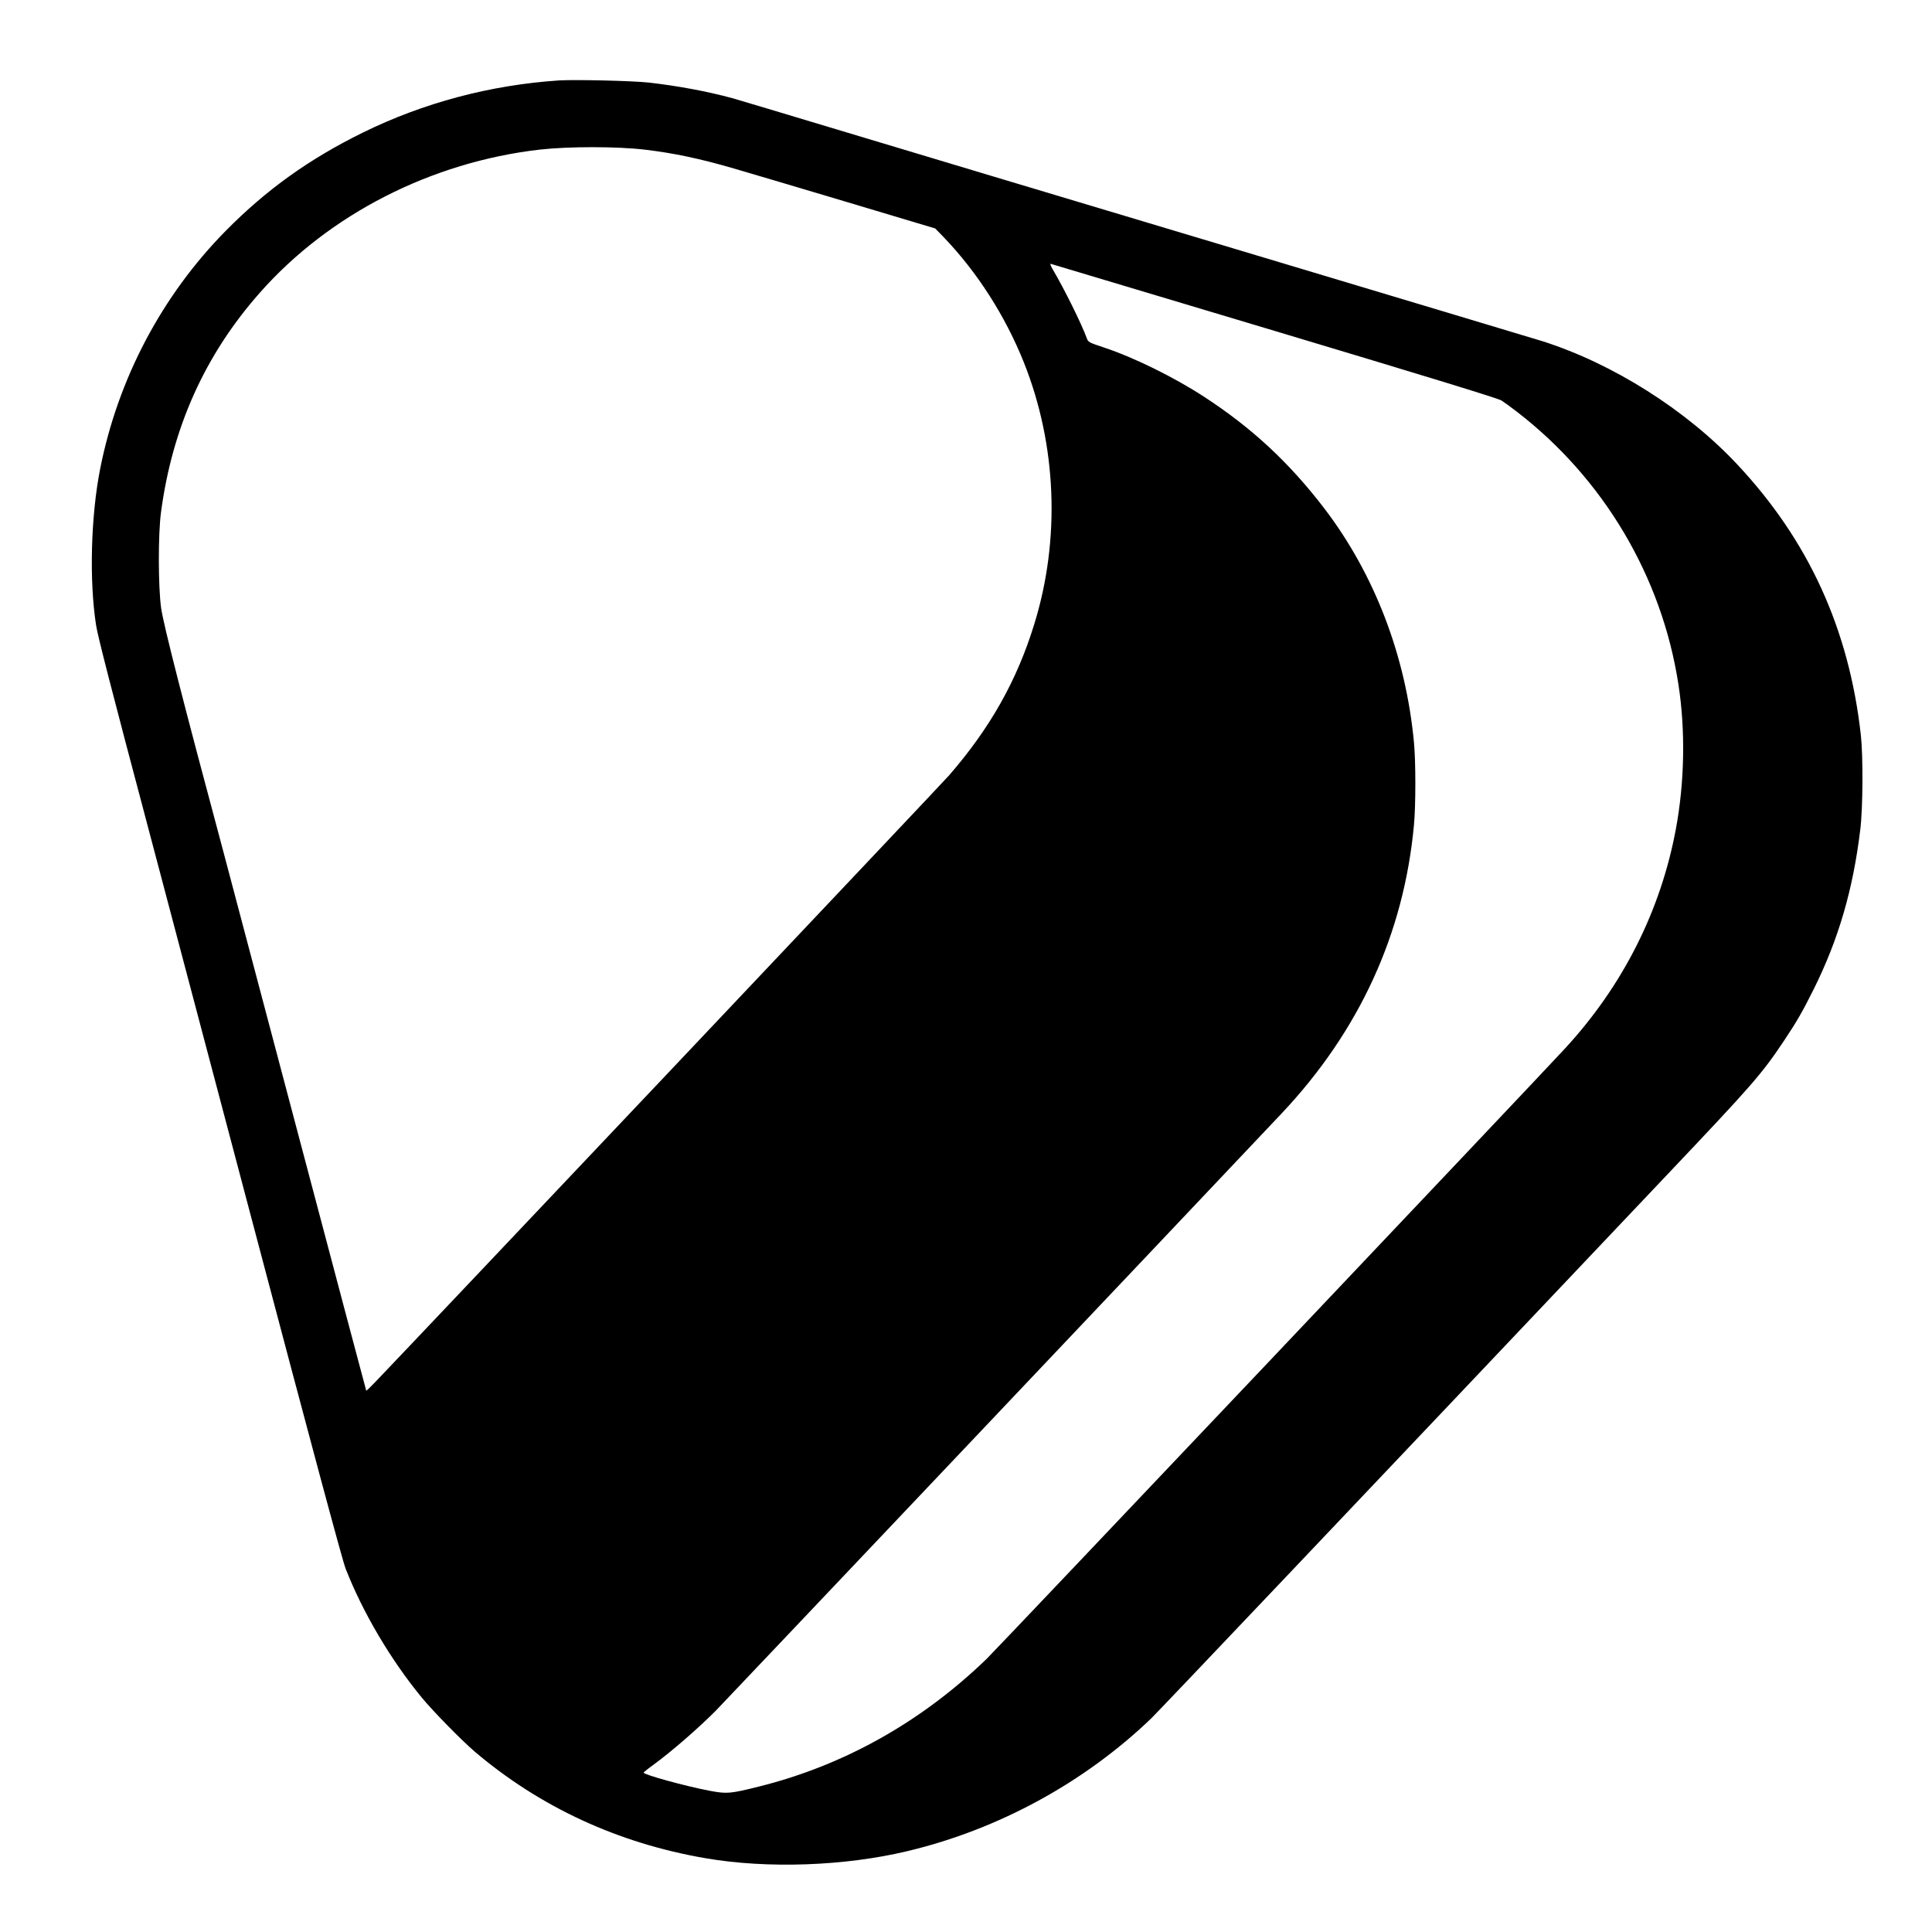 <?xml version="1.0" standalone="no"?>
<!DOCTYPE svg PUBLIC "-//W3C//DTD SVG 20010904//EN"
 "http://www.w3.org/TR/2001/REC-SVG-20010904/DTD/svg10.dtd">
<svg version="1.0" xmlns="http://www.w3.org/2000/svg"
 width="1600pt" height="1600pt" viewBox="0 0 1600 1600"
 preserveAspectRatio="xMidYMid meet">
<g transform="translate(0,1600) scale(0.1,-0.1)"
fill="#000000" stroke="none">
<path d="M4630 15334 c-570 -38 -1123 -185 -1627 -433 -443 -218 -797 -472
-1132 -811 -529 -536 -893 -1224 -1041 -1970 -78 -393 -92 -930 -34 -1300 14
-90 127 -530 439 -1705 74 -280 462 -1745 861 -3255 479 -1812 739 -2781 766
-2850 142 -364 375 -758 632 -1070 93 -113 330 -354 436 -445 541 -460 1189
-760 1913 -884 510 -88 1152 -66 1673 59 752 179 1465 568 2018 1099 58 56
1571 1650 4257 4486 732 772 799 850 986 1130 104 156 150 236 244 424 205
413 325 823 385 1321 22 176 24 606 5 780 -97 877 -432 1613 -1024 2244 -420
449 -1028 834 -1612 1020 -44 14 -1198 360 -2565 770 -1367 409 -2838 851
-3270 981 -432 130 -825 248 -875 262 -210 57 -454 102 -690 129 -132 15 -615
26 -745 18z m715 -574 c234 -28 450 -73 731 -155 87 -25 499 -147 914 -271
l755 -226 69 -71 c279 -290 512 -655 665 -1038 273 -684 304 -1466 86 -2169
-144 -468 -366 -860 -704 -1250 -58 -67 -4450 -4710 -4750 -5022 -41 -43 -76
-77 -78 -75 -1 2 -260 975 -574 2163 -314 1187 -591 2231 -614 2319 -324 1208
-493 1867 -511 2002 -24 177 -25 605 -1 788 93 703 364 1307 820 1822 573 649
1420 1081 2317 1184 240 27 645 27 875 -1z m5210 -1500 c1274 -382 1852 -559
1880 -577 22 -14 78 -55 125 -91 721 -555 1203 -1368 1340 -2260 59 -382 51
-809 -21 -1197 -126 -678 -440 -1300 -920 -1820 -230 -250 -4714 -4982 -4788
-5053 -540 -522 -1182 -882 -1884 -1057 -240 -60 -267 -62 -407 -36 -205 39
-550 134 -550 151 0 3 37 33 83 66 147 107 379 309 518 450 99 102 3832 4042
4682 4942 644 683 1014 1489 1097 2392 15 162 15 521 0 680 -67 718 -327 1395
-743 1940 -291 380 -599 666 -995 924 -250 163 -582 326 -829 408 -126 42
-131 44 -143 78 -43 118 -186 407 -281 568 -17 28 -25 50 -17 47 7 -2 841
-252 1853 -555z"/>
</g>
</svg>

